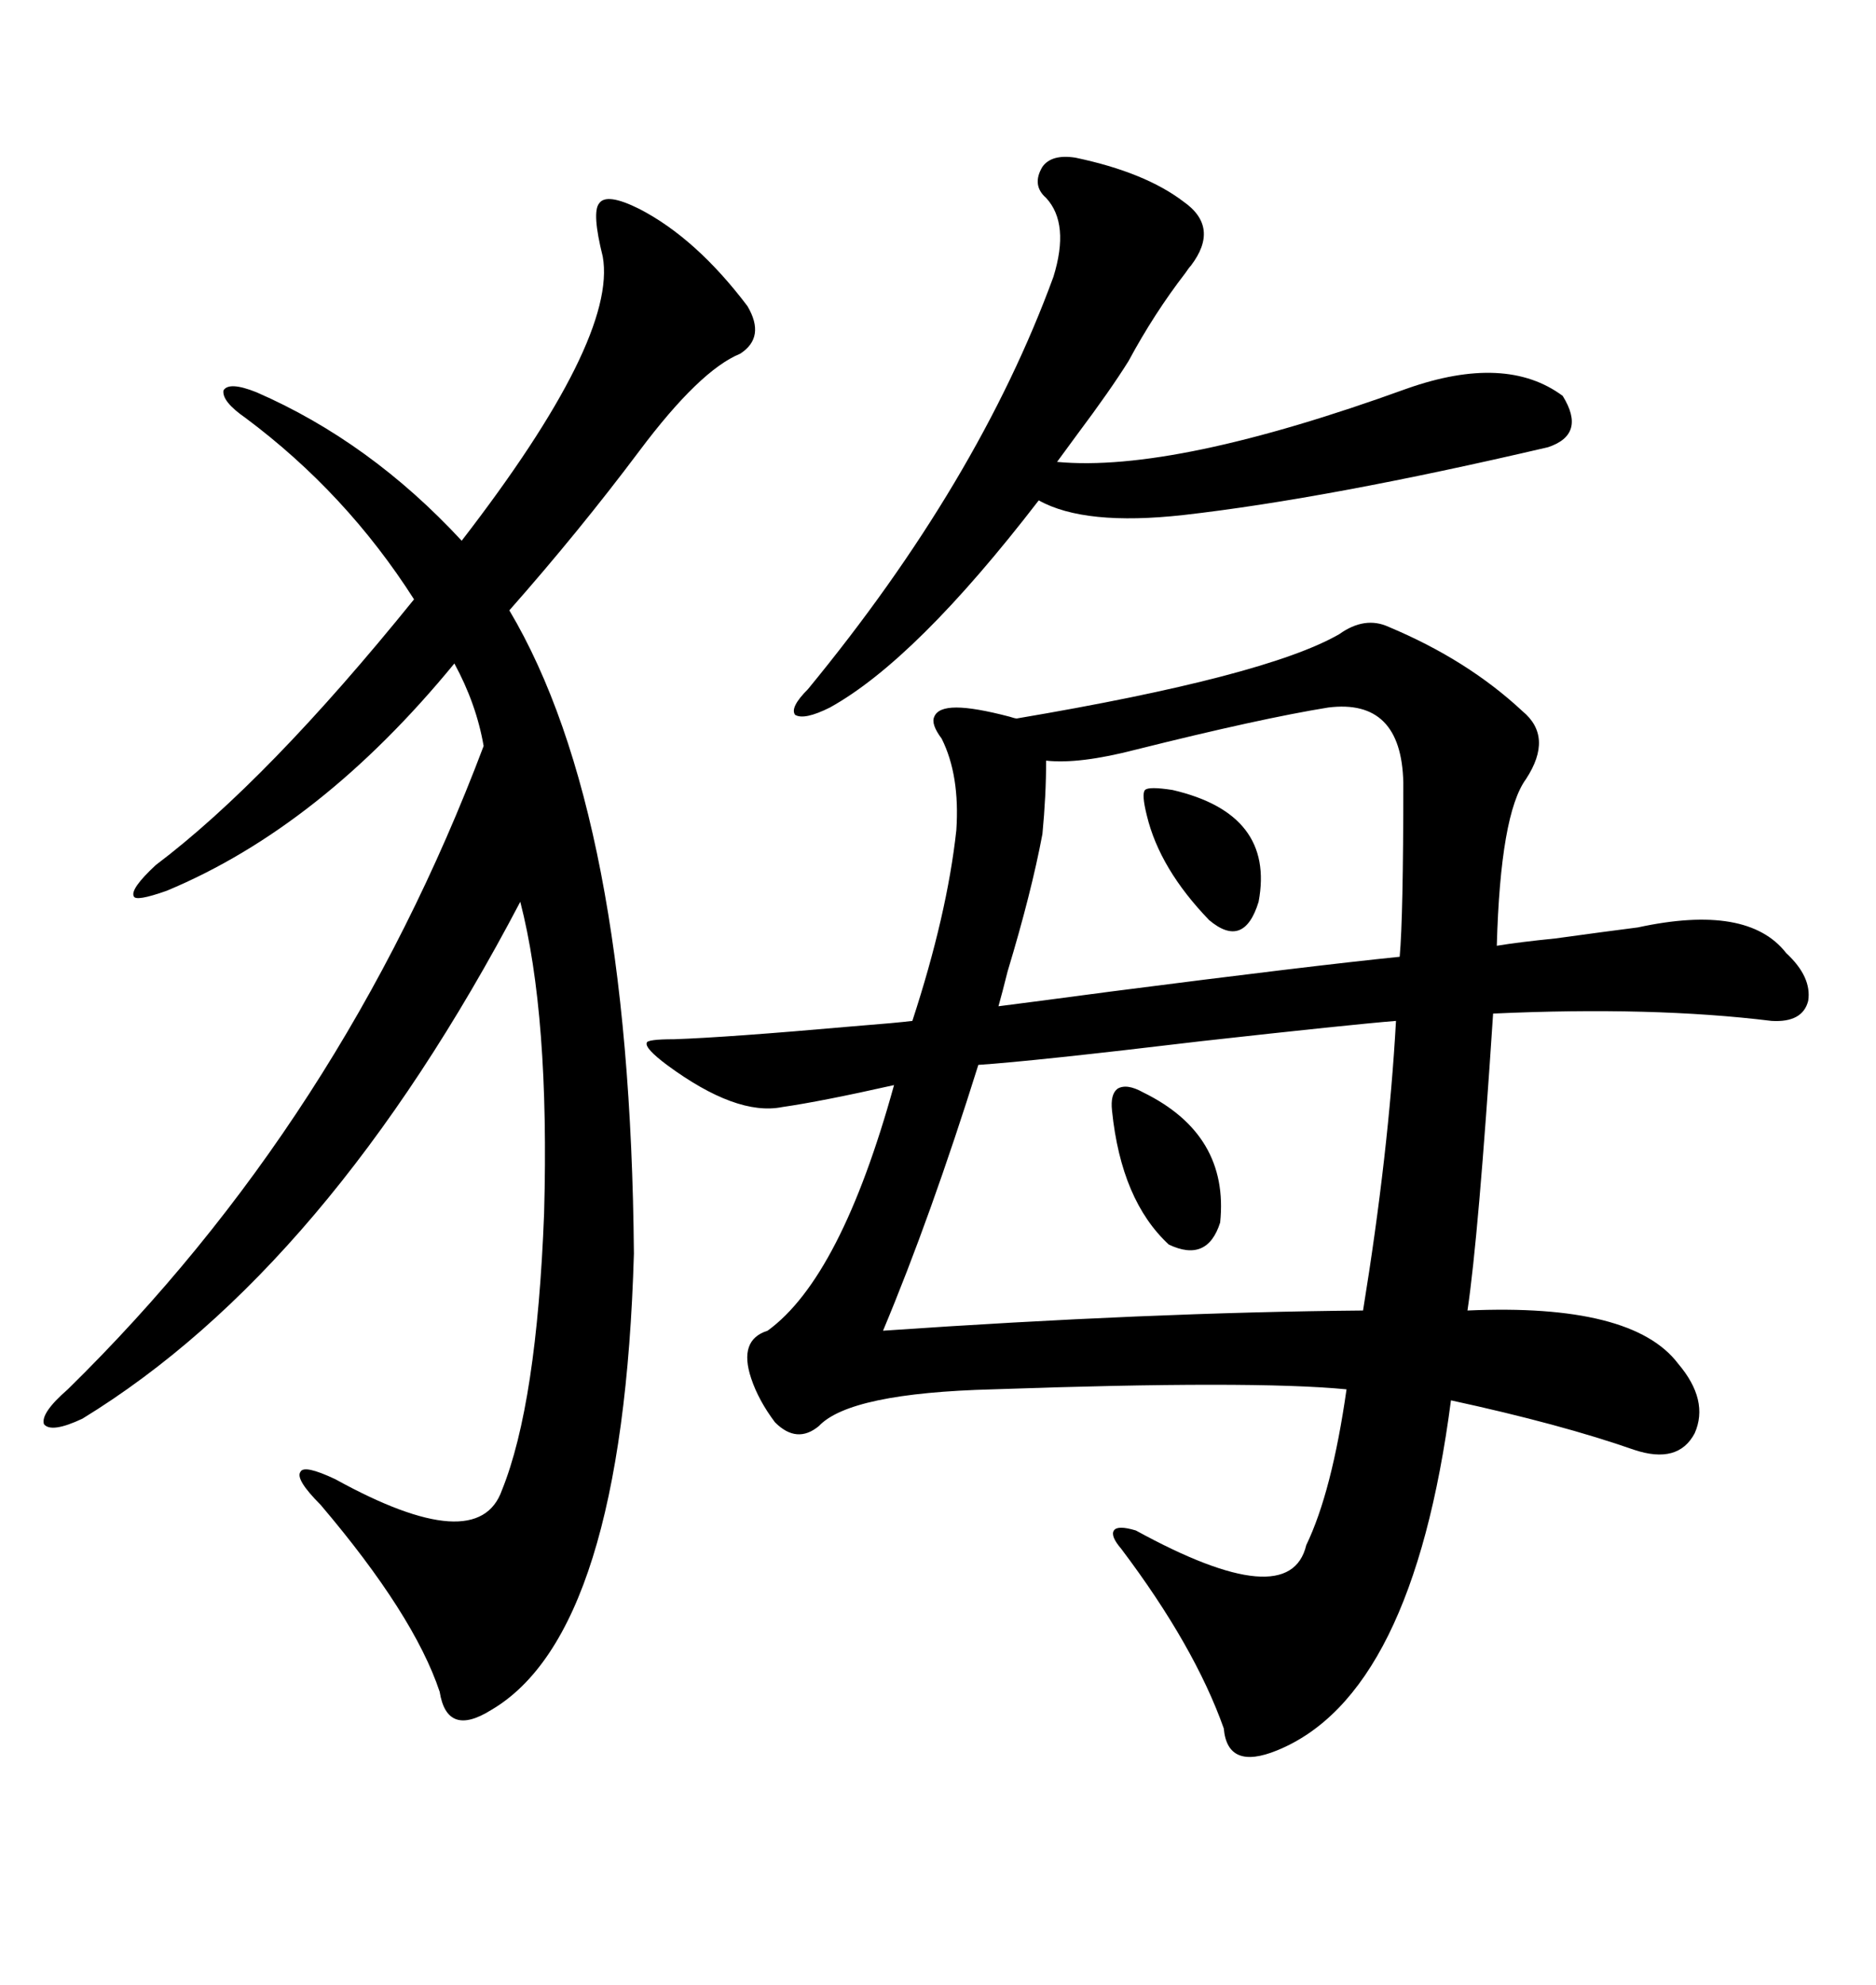 <svg xmlns="http://www.w3.org/2000/svg" xmlns:xlink="http://www.w3.org/1999/xlink" width="300" height="317.285"><path d="M222.07 100.20L222.07 100.20Q234.67 105.47 243.46 113.67L243.46 113.67Q248.44 117.77 244.04 124.51L244.04 124.51Q239.94 130.08 239.36 151.17L239.36 151.17Q242.87 150.59 248.73 150L248.73 150Q257.23 148.83 261.91 148.24L261.91 148.24Q279.49 144.43 285.64 152.34L285.64 152.34Q289.75 156.15 289.16 159.96L289.16 159.96Q288.28 163.48 283.30 163.18L283.30 163.18Q264.26 160.84 238.77 162.01L238.77 162.01Q236.43 197.75 234.67 209.47L234.67 209.47Q261.04 208.30 268.36 217.97L268.36 217.97Q273.34 223.83 271.00 229.10L271.00 229.10Q268.36 234.08 261.33 231.74L261.33 231.74Q249.61 227.64 232.03 223.83L232.03 223.83Q225.88 271.00 204.20 279.79L204.20 279.79Q196.29 283.01 195.70 276.27L195.70 276.27Q191.02 263.09 179.30 247.56L179.30 247.56Q177.54 245.51 178.13 244.63L178.13 244.63Q178.71 243.75 181.64 244.63L181.64 244.63Q206.25 258.11 208.89 246.97L208.89 246.97Q212.99 238.48 215.33 222.07L215.33 222.07Q200.39 220.61 158.79 222.07L158.79 222.07Q135.94 222.66 130.96 227.93L130.96 227.93Q127.44 230.86 123.93 227.34L123.93 227.34Q121.29 223.83 120.12 220.31L120.12 220.31Q118.07 214.16 122.75 212.70L122.75 212.70Q134.47 204.20 142.97 173.44L142.97 173.44Q131.25 176.07 125.10 176.95L125.10 176.95Q117.77 178.42 106.64 170.21L106.64 170.21Q103.13 167.58 103.42 166.70L103.42 166.70Q103.42 166.11 107.81 166.11L107.81 166.11Q116.31 165.82 136.23 164.06L136.23 164.06Q143.55 163.48 145.90 163.18L145.90 163.18Q151.46 146.19 152.93 132.71L152.93 132.71Q153.52 123.93 150.59 118.07L150.59 118.07Q148.83 115.72 149.41 114.55L149.41 114.55Q150 113.09 152.93 113.09L152.93 113.09Q155.86 113.09 161.43 114.55L161.43 114.55Q162.30 114.84 162.60 114.84L162.60 114.84Q202.44 108.11 214.16 101.37L214.16 101.37Q218.26 98.44 222.07 100.20ZM102.25 33.40L102.25 33.40Q111.33 38.09 119.53 48.93L119.53 48.93Q122.46 53.91 118.36 56.54L118.36 56.54Q111.91 59.18 102.25 72.07L102.25 72.07Q92.58 84.96 81.45 97.56L81.45 97.56Q100.78 130.08 101.37 200.39L101.37 200.39Q99.61 261.04 78.52 273.34L78.52 273.34Q71.48 277.73 70.31 270.41L70.31 270.41Q66.21 258.11 51.27 240.53L51.27 240.53Q47.17 236.43 48.05 235.25L48.05 235.25Q48.63 234.08 53.61 236.43L53.61 236.43Q76.46 249.02 80.27 238.18L80.27 238.18Q85.84 224.41 87.01 193.95L87.01 193.95Q87.89 162.30 83.20 144.14L83.20 144.14Q52.44 202.73 13.18 226.76L13.18 226.76Q8.20 229.10 7.03 227.64L7.03 227.64Q6.45 225.88 10.84 222.07L10.84 222.07Q54.79 179.00 77.34 119.24L77.34 119.24Q76.17 112.50 72.66 106.05L72.66 106.05Q51.27 132.13 26.66 142.38L26.66 142.38Q21.68 144.14 21.39 143.26L21.39 143.26Q20.80 142.09 24.90 138.28L24.90 138.28Q42.77 124.80 66.21 95.80L66.21 95.80Q55.37 78.81 39.26 66.80L39.26 66.80Q35.45 64.16 35.74 62.40L35.74 62.40Q36.62 60.94 41.02 62.70L41.02 62.70Q59.18 70.61 73.83 86.43L73.83 86.43Q98.73 54.20 96.39 41.02L96.39 41.02Q94.63 33.98 95.80 32.52L95.80 32.52Q96.97 30.76 102.25 33.40ZM223.24 163.18L223.24 163.18Q215.92 163.77 192.19 166.41L192.19 166.41Q165.23 169.63 156.45 170.21L156.45 170.21Q148.83 194.53 141.21 212.70L141.21 212.70Q183.69 209.77 217.97 209.47L217.97 209.47Q222.07 184.28 223.24 163.18ZM167.29 31.64L167.29 31.64Q164.94 29.59 166.70 26.66L166.70 26.66Q168.16 24.61 171.97 25.20L171.97 25.20Q183.11 27.54 189.26 32.23L189.26 32.23Q195.12 36.33 190.43 42.48L190.43 42.48Q190.14 42.77 189.55 43.65L189.55 43.65Q184.57 50.10 180.47 57.71L180.47 57.71Q177.54 62.40 172.27 69.43L172.27 69.43Q169.92 72.66 169.04 73.83L169.04 73.83Q187.79 75.59 225 62.11L225 62.11Q240.82 56.54 249.90 63.28L249.90 63.28Q253.71 69.43 247.56 71.48L247.56 71.48Q212.40 79.69 189.26 82.32L189.26 82.32Q173.44 84.08 166.11 79.98L166.11 79.98Q146.48 105.47 132.71 113.09L132.71 113.09Q128.61 115.14 127.15 114.26L127.15 114.26Q126.27 113.09 129.20 110.16L129.20 110.16Q156.45 77.05 168.46 44.24L168.46 44.24Q171.09 35.74 167.29 31.64ZM212.40 113.09L212.40 113.09Q201.56 114.84 181.64 119.82L181.64 119.82Q172.56 122.17 167.29 121.58L167.29 121.58Q167.29 127.15 166.70 133.30L166.70 133.30Q164.94 142.68 161.13 155.27L161.13 155.27Q160.25 158.79 159.67 160.84L159.67 160.84Q164.36 160.25 177.54 158.50L177.54 158.50Q209.47 154.39 223.83 152.93L223.83 152.93Q224.41 146.48 224.41 125.10L224.41 125.10Q224.12 111.62 212.40 113.09ZM177.83 177.54L177.83 177.54Q177.54 174.90 178.71 174.02L178.71 174.02Q180.18 173.14 182.81 174.61L182.81 174.61Q196.58 181.35 195.12 195.41L195.12 195.41Q193.07 201.86 186.91 198.93L186.91 198.93Q179.30 191.89 177.83 177.54ZM187.50 126.27L187.50 126.27Q203.91 130.08 201.27 144.14L201.27 144.14Q198.93 151.76 193.36 147.07L193.36 147.07Q185.45 138.87 183.40 130.37L183.40 130.37Q182.52 126.86 183.11 126.27L183.11 126.27Q183.69 125.68 187.50 126.27Z"/></svg>